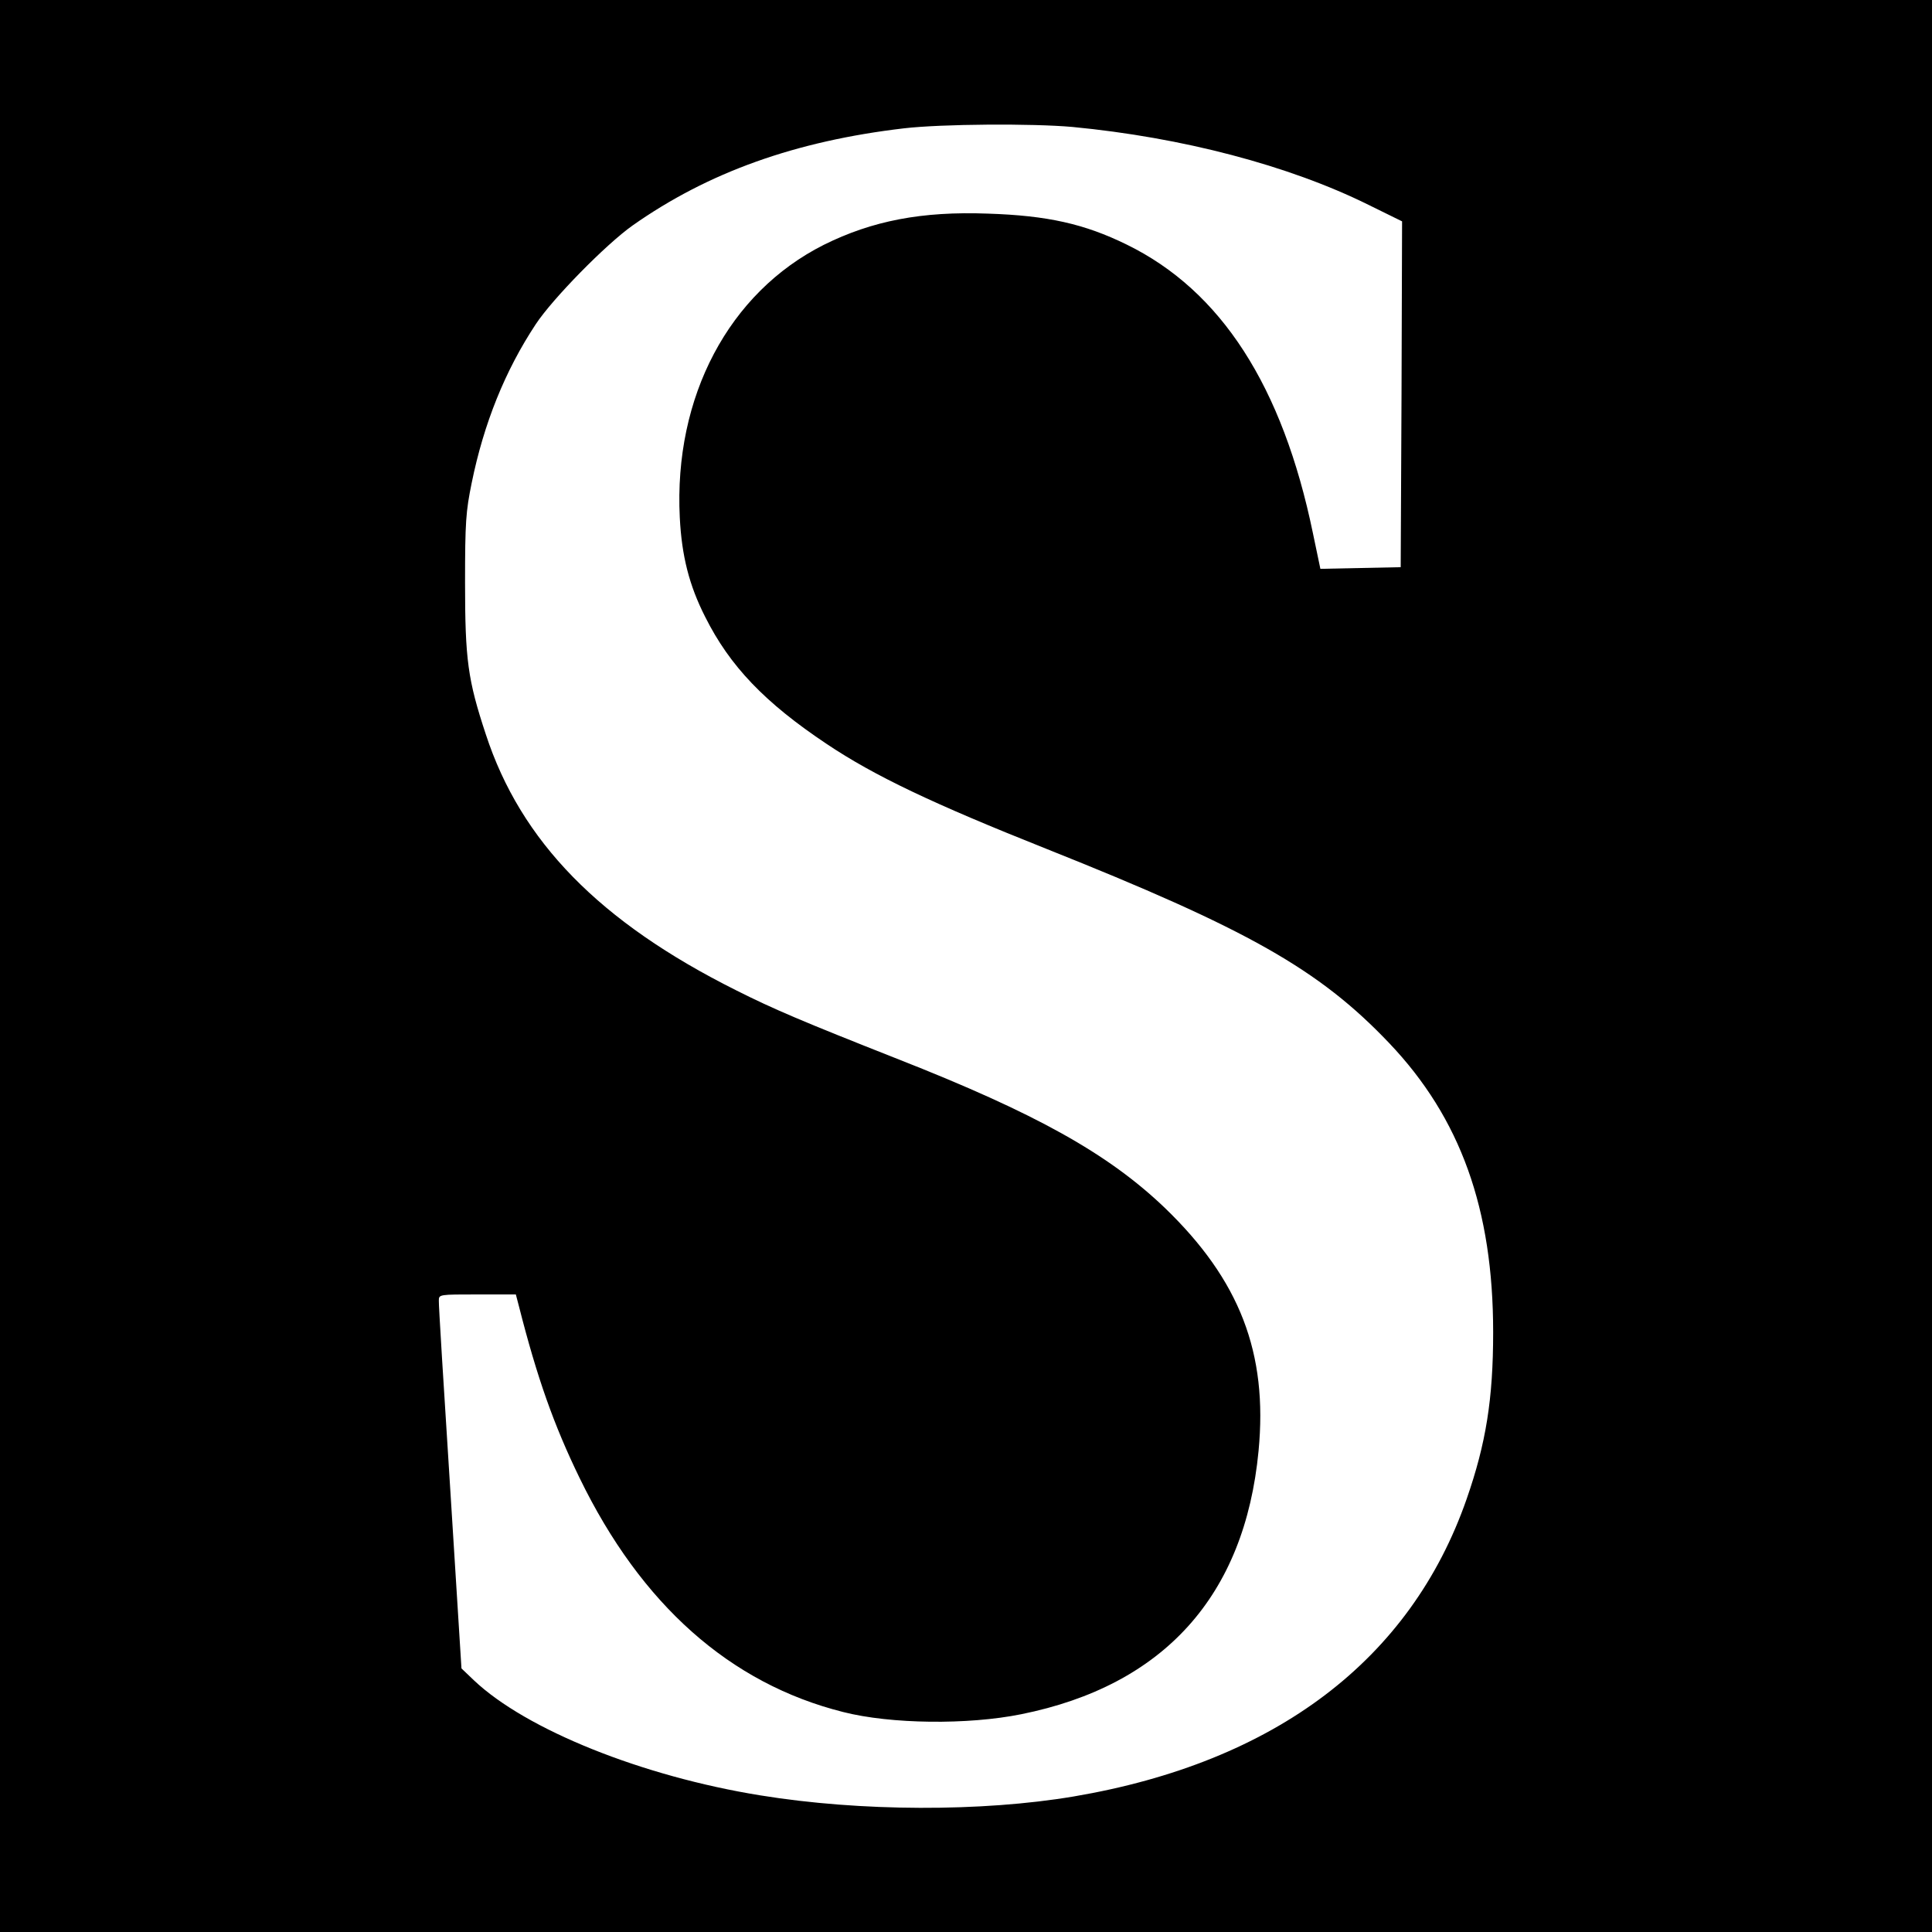 <svg version="1" xmlns="http://www.w3.org/2000/svg" width="933.333" height="933.333" viewBox="0 0 700 700"><path d="M0 350v350h700V0H0v350zM388.6 46c39.7 3.8 78.3 13.9 107.2 28.2l12.2 6-.2 62.7-.3 62.6-14.6.3-14.5.3-2.7-12.9c-11-53.3-33.3-87.9-67.5-104.6-15.3-7.5-28.7-10.5-50.2-11.2-24-.9-42 2.6-59.5 11.3-34.4 17.3-54.4 55-52.2 98.8.7 13.9 3.4 24.6 9.2 36 8.9 17.8 21.6 31.1 44.1 46.1 17.2 11.5 38.2 21.5 79.4 37.9 73 29.1 98.9 43.7 124.3 70.4 25.9 27.2 37.7 60.2 37.7 104.8 0 24.2-2.6 40.3-9.6 60.4-20.3 58.3-69.3 95.4-142.4 107.8-33.3 5.6-77.2 5.5-113.5-.4-42.8-6.9-84.9-23.8-103.8-41.7l-4.5-4.3-4.1-65.5c-2.3-36-4.2-66.5-4.1-67.8 0-2.2.2-2.2 14-2.2h13.9l1.1 4.2c6.6 26 12.7 43.2 22 62.3 22.3 45.9 54.5 74.5 95.5 84.8 17.3 4.4 45.2 4.7 64.5.8 51.7-10.4 81-42.9 86-95.4 3.4-35.5-6.8-61.9-34-88.1-20.5-19.6-46.6-34.2-97-54-34.2-13.5-44.8-18-58.3-24.8-49.4-24.7-78-53.9-90.7-92.8-6.5-19.7-7.5-26.9-7.5-55 0-21.9.3-25.7 2.4-36 4.4-21.6 12.1-40.7 23.2-57.5 6.2-9.4 25.5-29 35.1-35.8 27.4-19.3 59.1-30.6 98.3-35.2 13.7-1.6 46.6-1.8 61.1-.5z"/></svg>